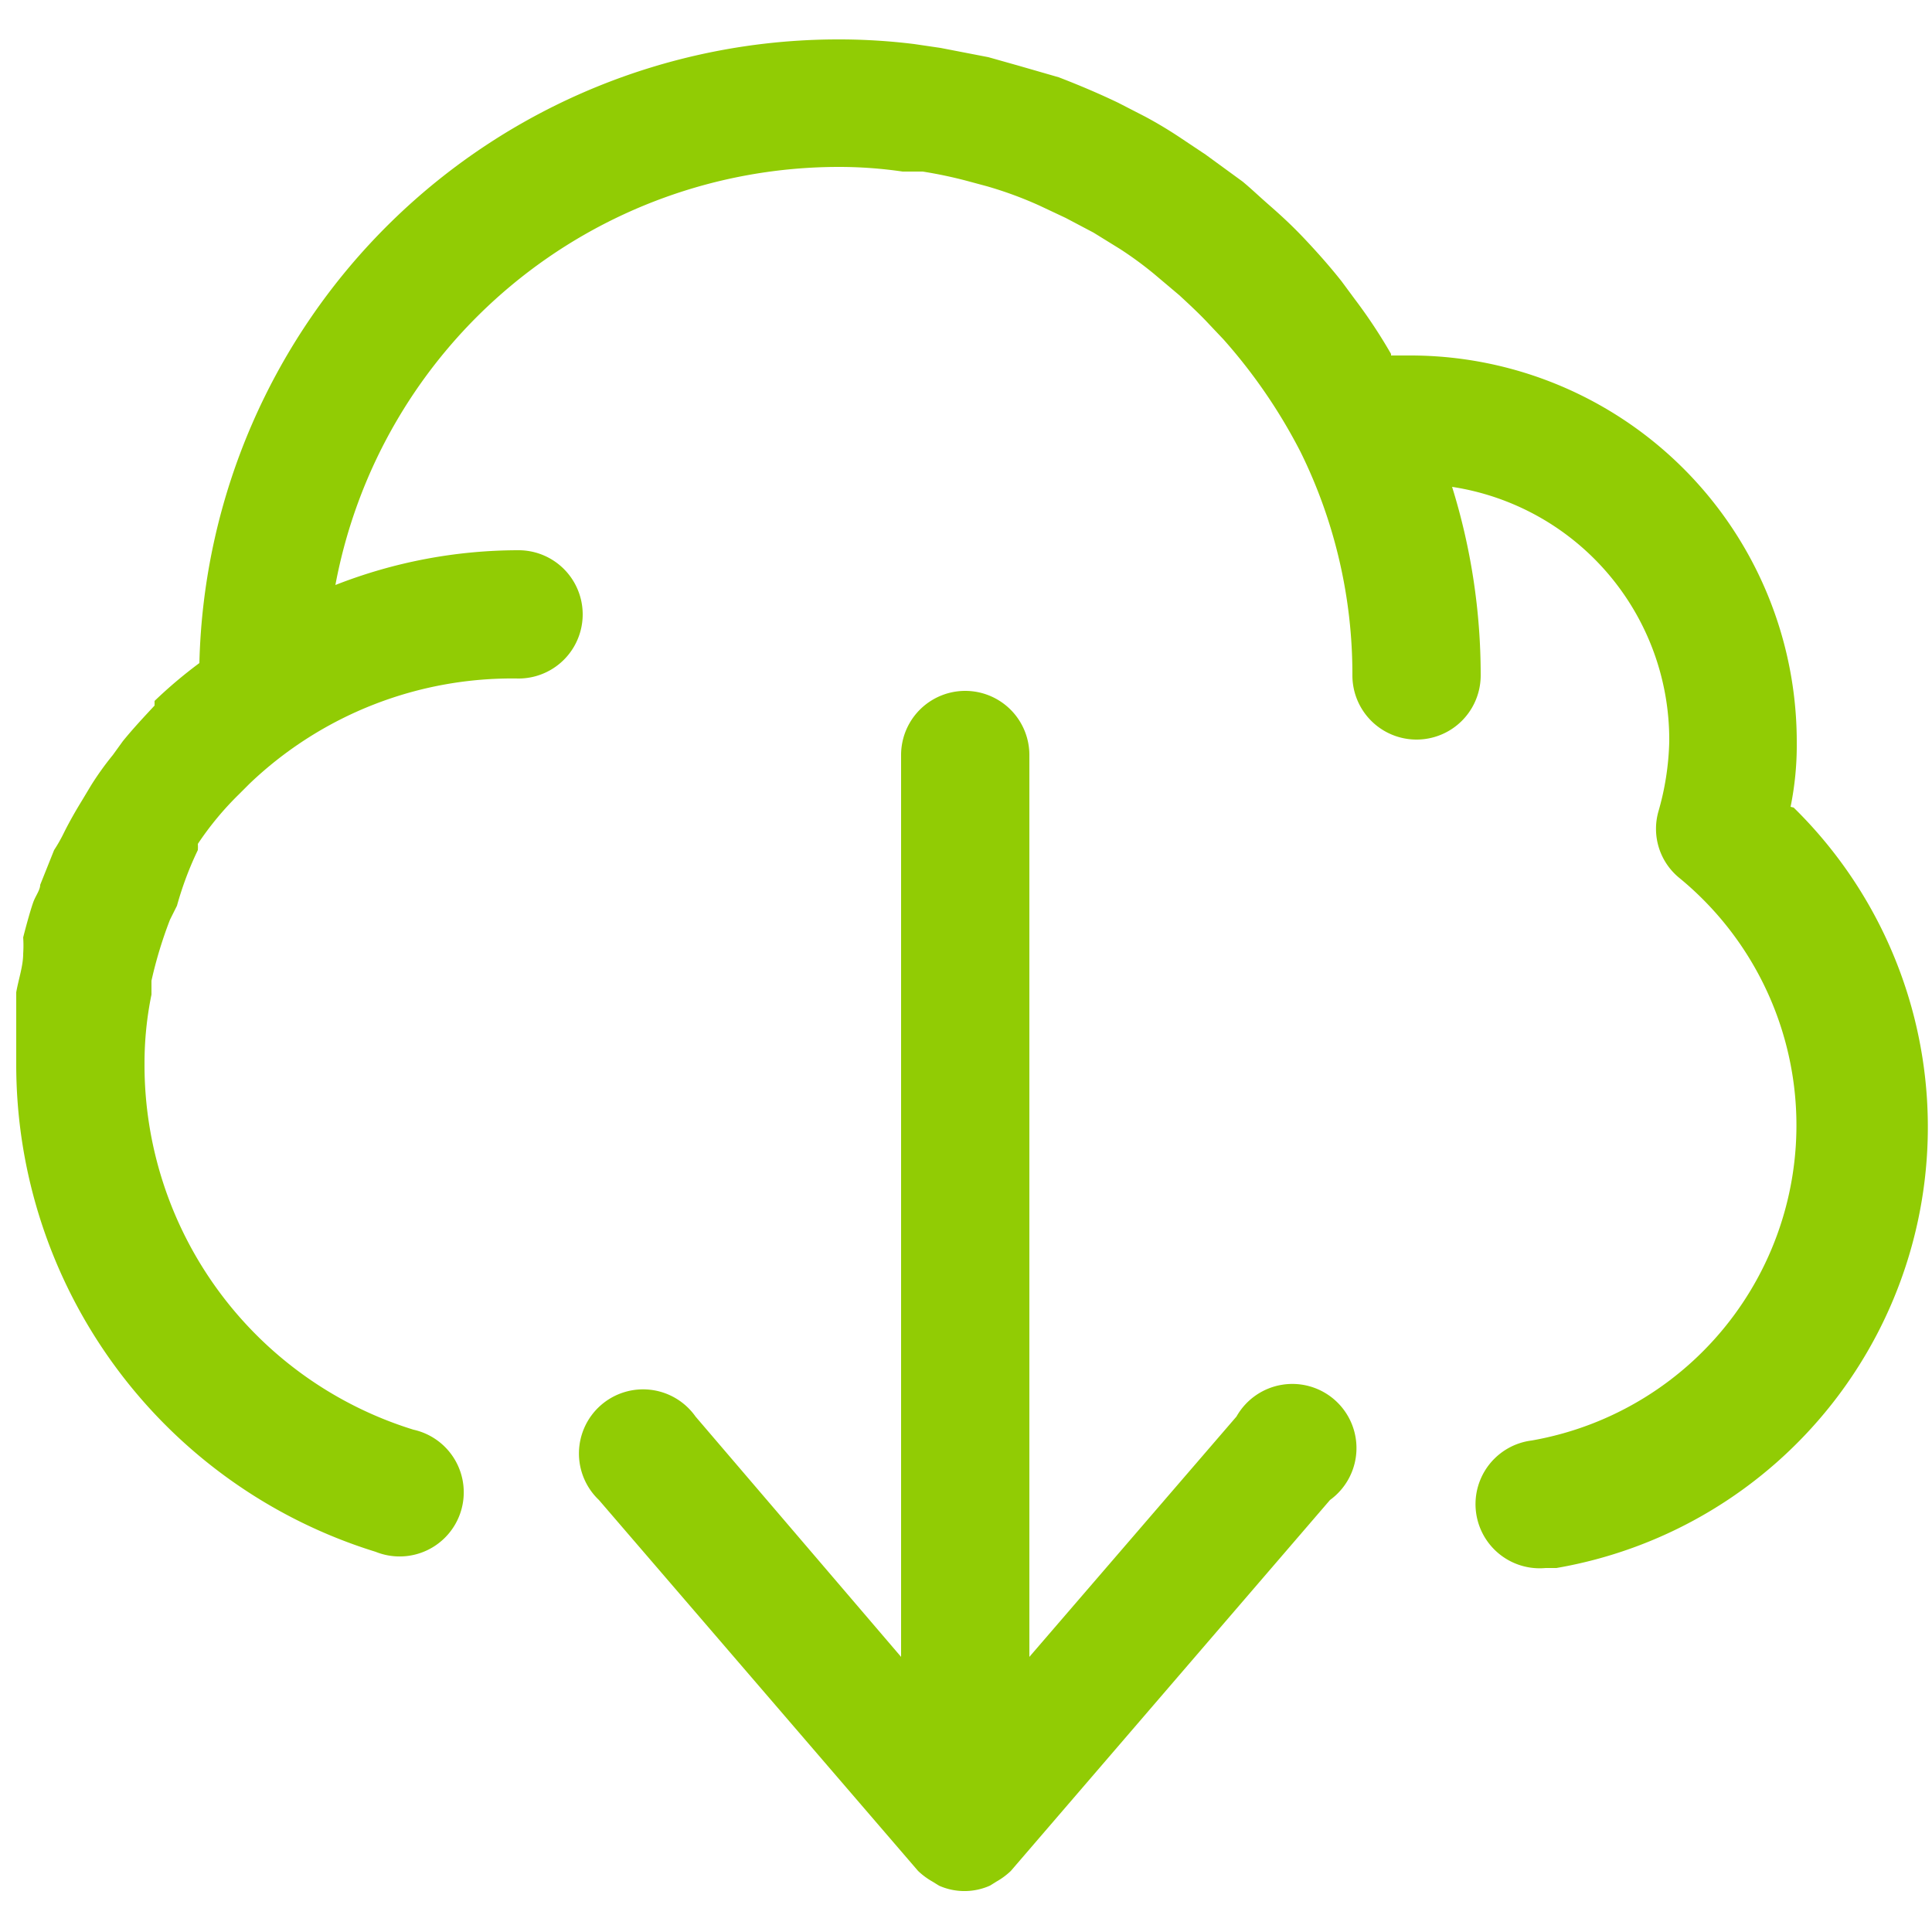 <svg xmlns="http://www.w3.org/2000/svg" viewBox="0 0 25 25">
<style>.a{fill:#91CC04;}</style>
<path class="a" d="M16,18.33l-2.68,3.11V9.77a.83.83,0,0,0-1.66,0V21.44L9,18.33a.83.83,0,1,0-1.25,1.08l4.13,4.8,0,0a.94.94,0,0,0,.19.14l.08.05a.81.81,0,0,0,.66,0l.08-.05a.94.94,0,0,0,.19-.14l0,0,4.13-4.8A.83.83,0,1,0,16,18.33Z"/><path class="a" d="M23.17,10.44a4,4,0,0,0,.08-.84,5,5,0,0,0-5-5H18L18,4.58a6.71,6.71,0,0,0-.47-.71l-.17-.23c-.15-.19-.31-.37-.47-.54s-.3-.3-.46-.44-.23-.21-.35-.31L15.6,2l-.3-.2a5.55,5.55,0,0,0-.48-.29l-.35-.18c-.25-.12-.51-.23-.77-.33L13.18.85,12.79.74,12.17.62,11.83.57a7.93,7.93,0,0,0-1-.06h0A8.27,8.27,0,0,0,2.58,8.58l0,0A6,6,0,0,0,2,9.07L2,9.13c-.14.15-.28.3-.41.46l-.13.18a3.89,3.89,0,0,0-.28.39l-.12.2c-.08.13-.16.27-.23.41A2,2,0,0,1,.7,11l-.18.45c0,.06-.05.13-.08.2s-.1.32-.14.48a1.6,1.6,0,0,1,0,.21c0,.16-.06.33-.09.5l0,.21c0,.21,0,.43,0,.65,0,0,0,0,0,.06a6.6,6.6,0,0,0,4.65,6.32.83.83,0,1,0,.49-1.58,4.94,4.94,0,0,1-3.48-4.74h0a4.41,4.41,0,0,1,.09-.89l0-.18a5.53,5.53,0,0,1,.24-.79l.09-.18A4.32,4.32,0,0,1,2.56,11a.56.56,0,0,0,0-.08,4,4,0,0,1,.53-.64l.14-.14A4.92,4.92,0,0,1,6.71,8.78a.83.83,0,1,0,0-1.66,6.49,6.49,0,0,0-2.37.45,6.63,6.63,0,0,1,6.51-5.41h0a5.69,5.69,0,0,1,.83.06l.26,0a5.78,5.78,0,0,1,.57.12l.26.07a5,5,0,0,1,.68.25l.34.16.36.19.34.21a4.71,4.71,0,0,1,.45.33l.32.27c.13.12.27.25.39.38l.18.19a7,7,0,0,1,1,1.46,6.5,6.5,0,0,1,.67,2.89.83.83,0,0,0,1.66,0,8.19,8.19,0,0,0-.37-2.44A3.31,3.31,0,0,1,21.6,9.6a3.54,3.54,0,0,1-.14.9.82.82,0,0,0,.27.86,4.14,4.14,0,0,1-1.91,7.28A.83.83,0,0,0,20,20.29h.14a5.79,5.79,0,0,0,3.07-9.84Z"/></svg>